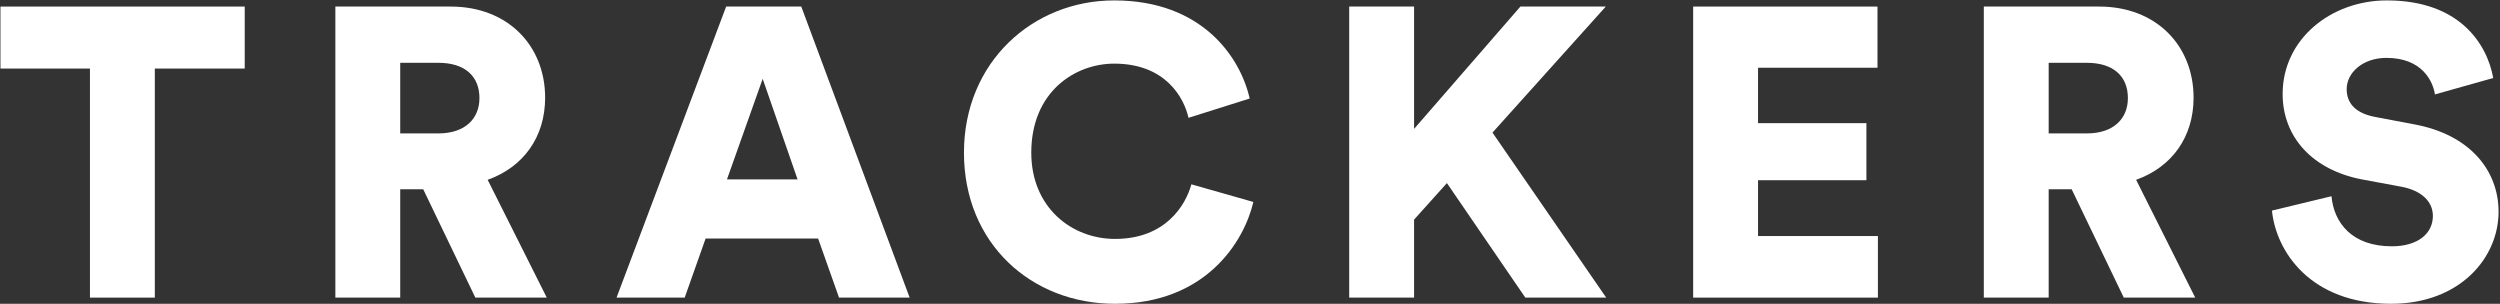 <?xml version="1.0" encoding="UTF-8"?> <svg xmlns="http://www.w3.org/2000/svg" width="1218" height="148" viewBox="0 0 1218 148" fill="none"><rect x="0" y="0" width="1218" height="148" fill="#333333" stroke="none"/><path d="M1214.7 38L1186.3 46C1185.3 39.4 1179.9 28.2 1162.7 28.2C1150.9 28.2 1143.3 35.6 1143.3 43.4C1143.3 50.2 1147.5 55.2 1157.3 57L1176.3 60.6C1203.3 65.6 1217.3 83 1217.3 103.2C1217.3 125.4 1198.7 148 1164.9 148C1125.7 148 1108.9 122.6 1106.9 102.6L1135.9 95.6C1137.1 108.6 1145.9 120 1165.3 120C1177.7 120 1185.3 114 1185.3 105.2C1185.3 98 1179.5 92.8 1170.1 91L1150.7 87.4C1126.7 82.8 1112.1 66.8 1112.1 45.8C1112.1 19 1135.7 0.2 1162.9 0.2C1198.3 0.2 1211.7 21.4 1214.7 38Z" fill="white"></path><path d="M1034.71 145L1009.31 92.2H998.113V145H966.513V3.2H1022.71C1050.71 3.2 1068.71 22.4 1068.71 47.6C1068.71 66.8 1058.11 81.4 1040.71 87.6L1069.51 145H1034.71ZM998.113 65H1016.71C1029.71 65 1036.71 57.8 1036.71 47.8C1036.71 37.2 1029.71 30.6 1016.71 30.6H998.113V65Z" fill="white"></path><path d="M914.912 145H824.912V3.2H914.712V33H856.512V60H909.312V87.8H856.512V115H914.912V145Z" fill="white"></path><path d="M743.134 145L704.934 89.2L688.934 107V145H657.334V3.2H688.934V62.8L740.734 3.2H782.334L727.134 64.6L782.534 145H743.134Z" fill="white"></path><path d="M543.241 148C502.441 148 469.641 118.6 469.641 74.4C469.641 30.2 503.241 0.2 542.841 0.2C585.441 0.2 604.241 27.6 608.841 48L579.041 57.4C576.841 47.6 567.841 31 542.841 31C523.841 31 502.441 44.6 502.441 74.4C502.441 101 522.041 116.4 543.241 116.4C567.841 116.4 577.641 100 580.441 89.8L610.641 98.4C606.041 118 587.241 148 543.241 148Z" fill="white"></path><path d="M408.779 145L398.579 116.2H343.779L333.579 145H300.379L353.779 3.2H390.379L443.179 145H408.779ZM371.579 38.4L354.179 87.4H388.579L371.579 38.4Z" fill="white"></path><path d="M231.588 145L206.188 92.2H194.988V145H163.388V3.2H219.588C247.588 3.2 265.588 22.4 265.588 47.6C265.588 66.8 254.988 81.4 237.588 87.6L266.388 145H231.588ZM194.988 65H213.588C226.588 65 233.588 57.8 233.588 47.8C233.588 37.2 226.588 30.6 213.588 30.6H194.988V65Z" fill="white"></path><path d="M119.226 33.4H75.426V145H43.826V33.4H0.226V3.2H119.226V33.4Z" fill="white"></path></svg> 